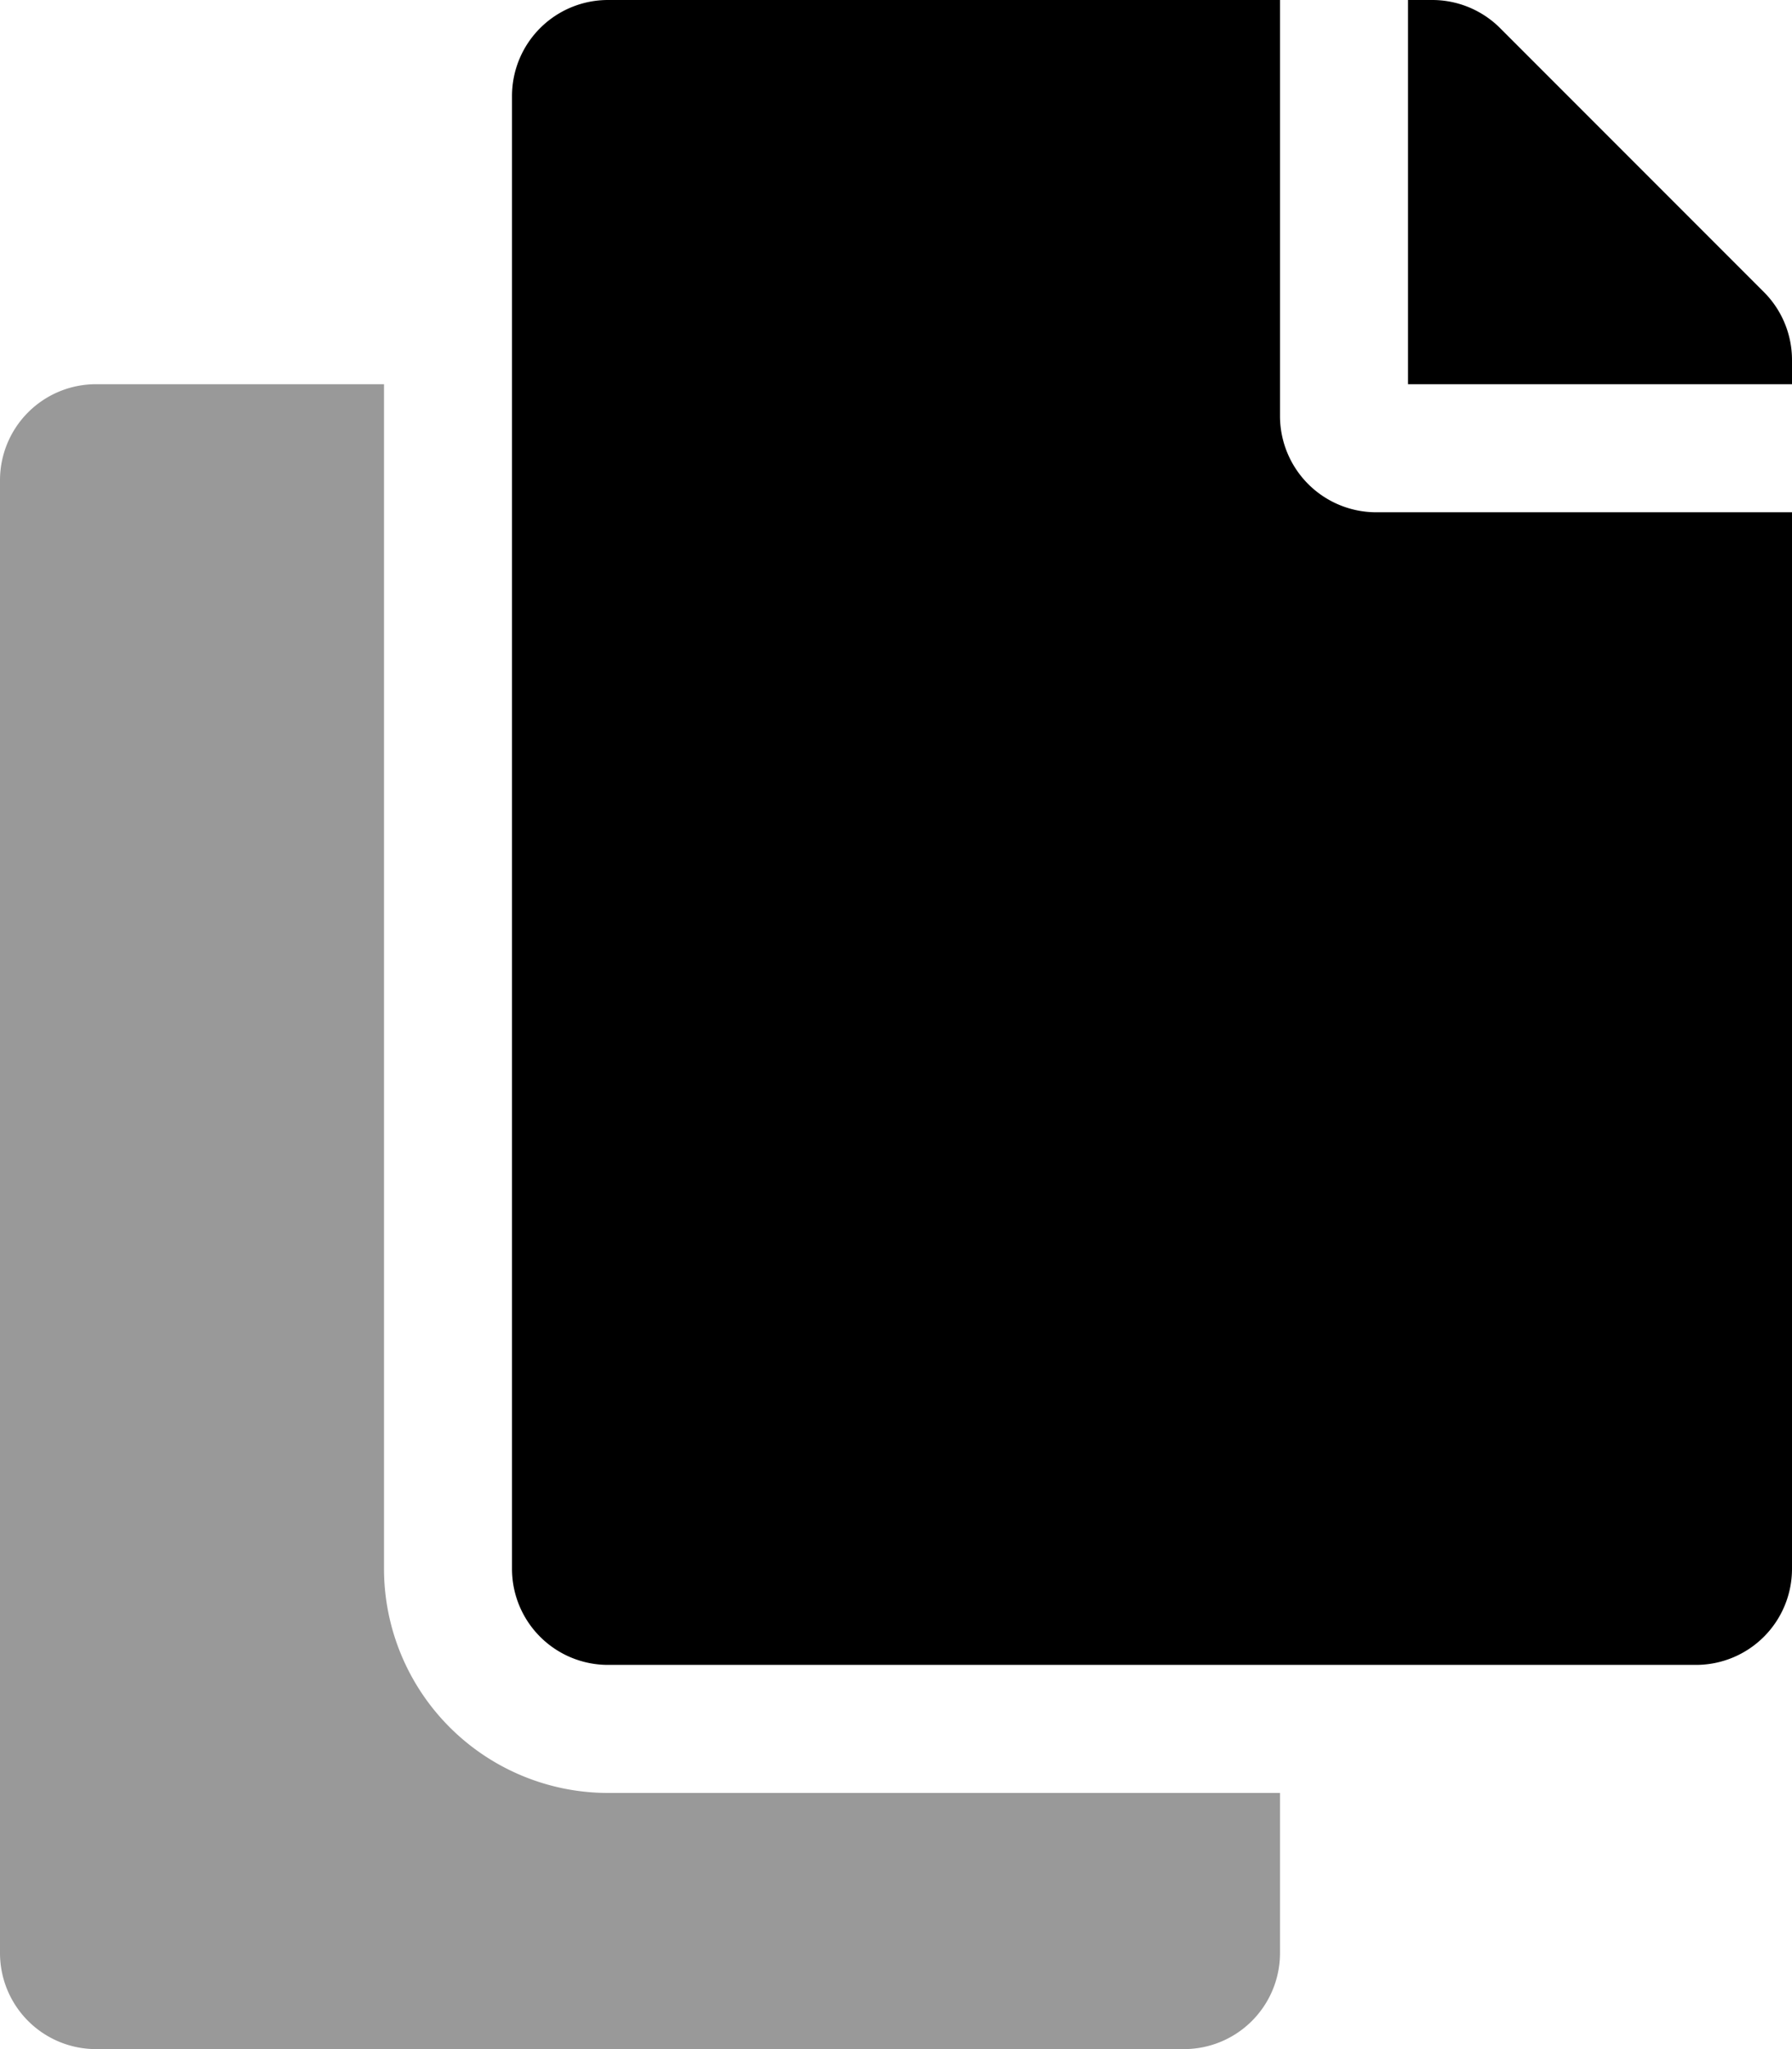 <svg xmlns="http://www.w3.org/2000/svg" viewBox="0 0 448 512"><defs><style>.fa-secondary{opacity:.4}</style></defs><path d="M152 448h168v40a24 24 0 0 1-24 24H24a24 24 0 0 1-24-24V120a24 24 0 0 1 24-24h72v296a56.06 56.06 0 0 0 56 56z" class="fa-secondary"/><path d="M320 104V0H152a24 24 0 0 0-24 24v368a24 24 0 0 0 24 24h272a24 24 0 0 0 24-24V128H344a24.07 24.07 0 0 1-24-24zm121-31L375 7a24 24 0 0 0-17-7h-6v96h96v-6.06A24 24 0 0 0 441 73z" class="fa-primary"/></svg>